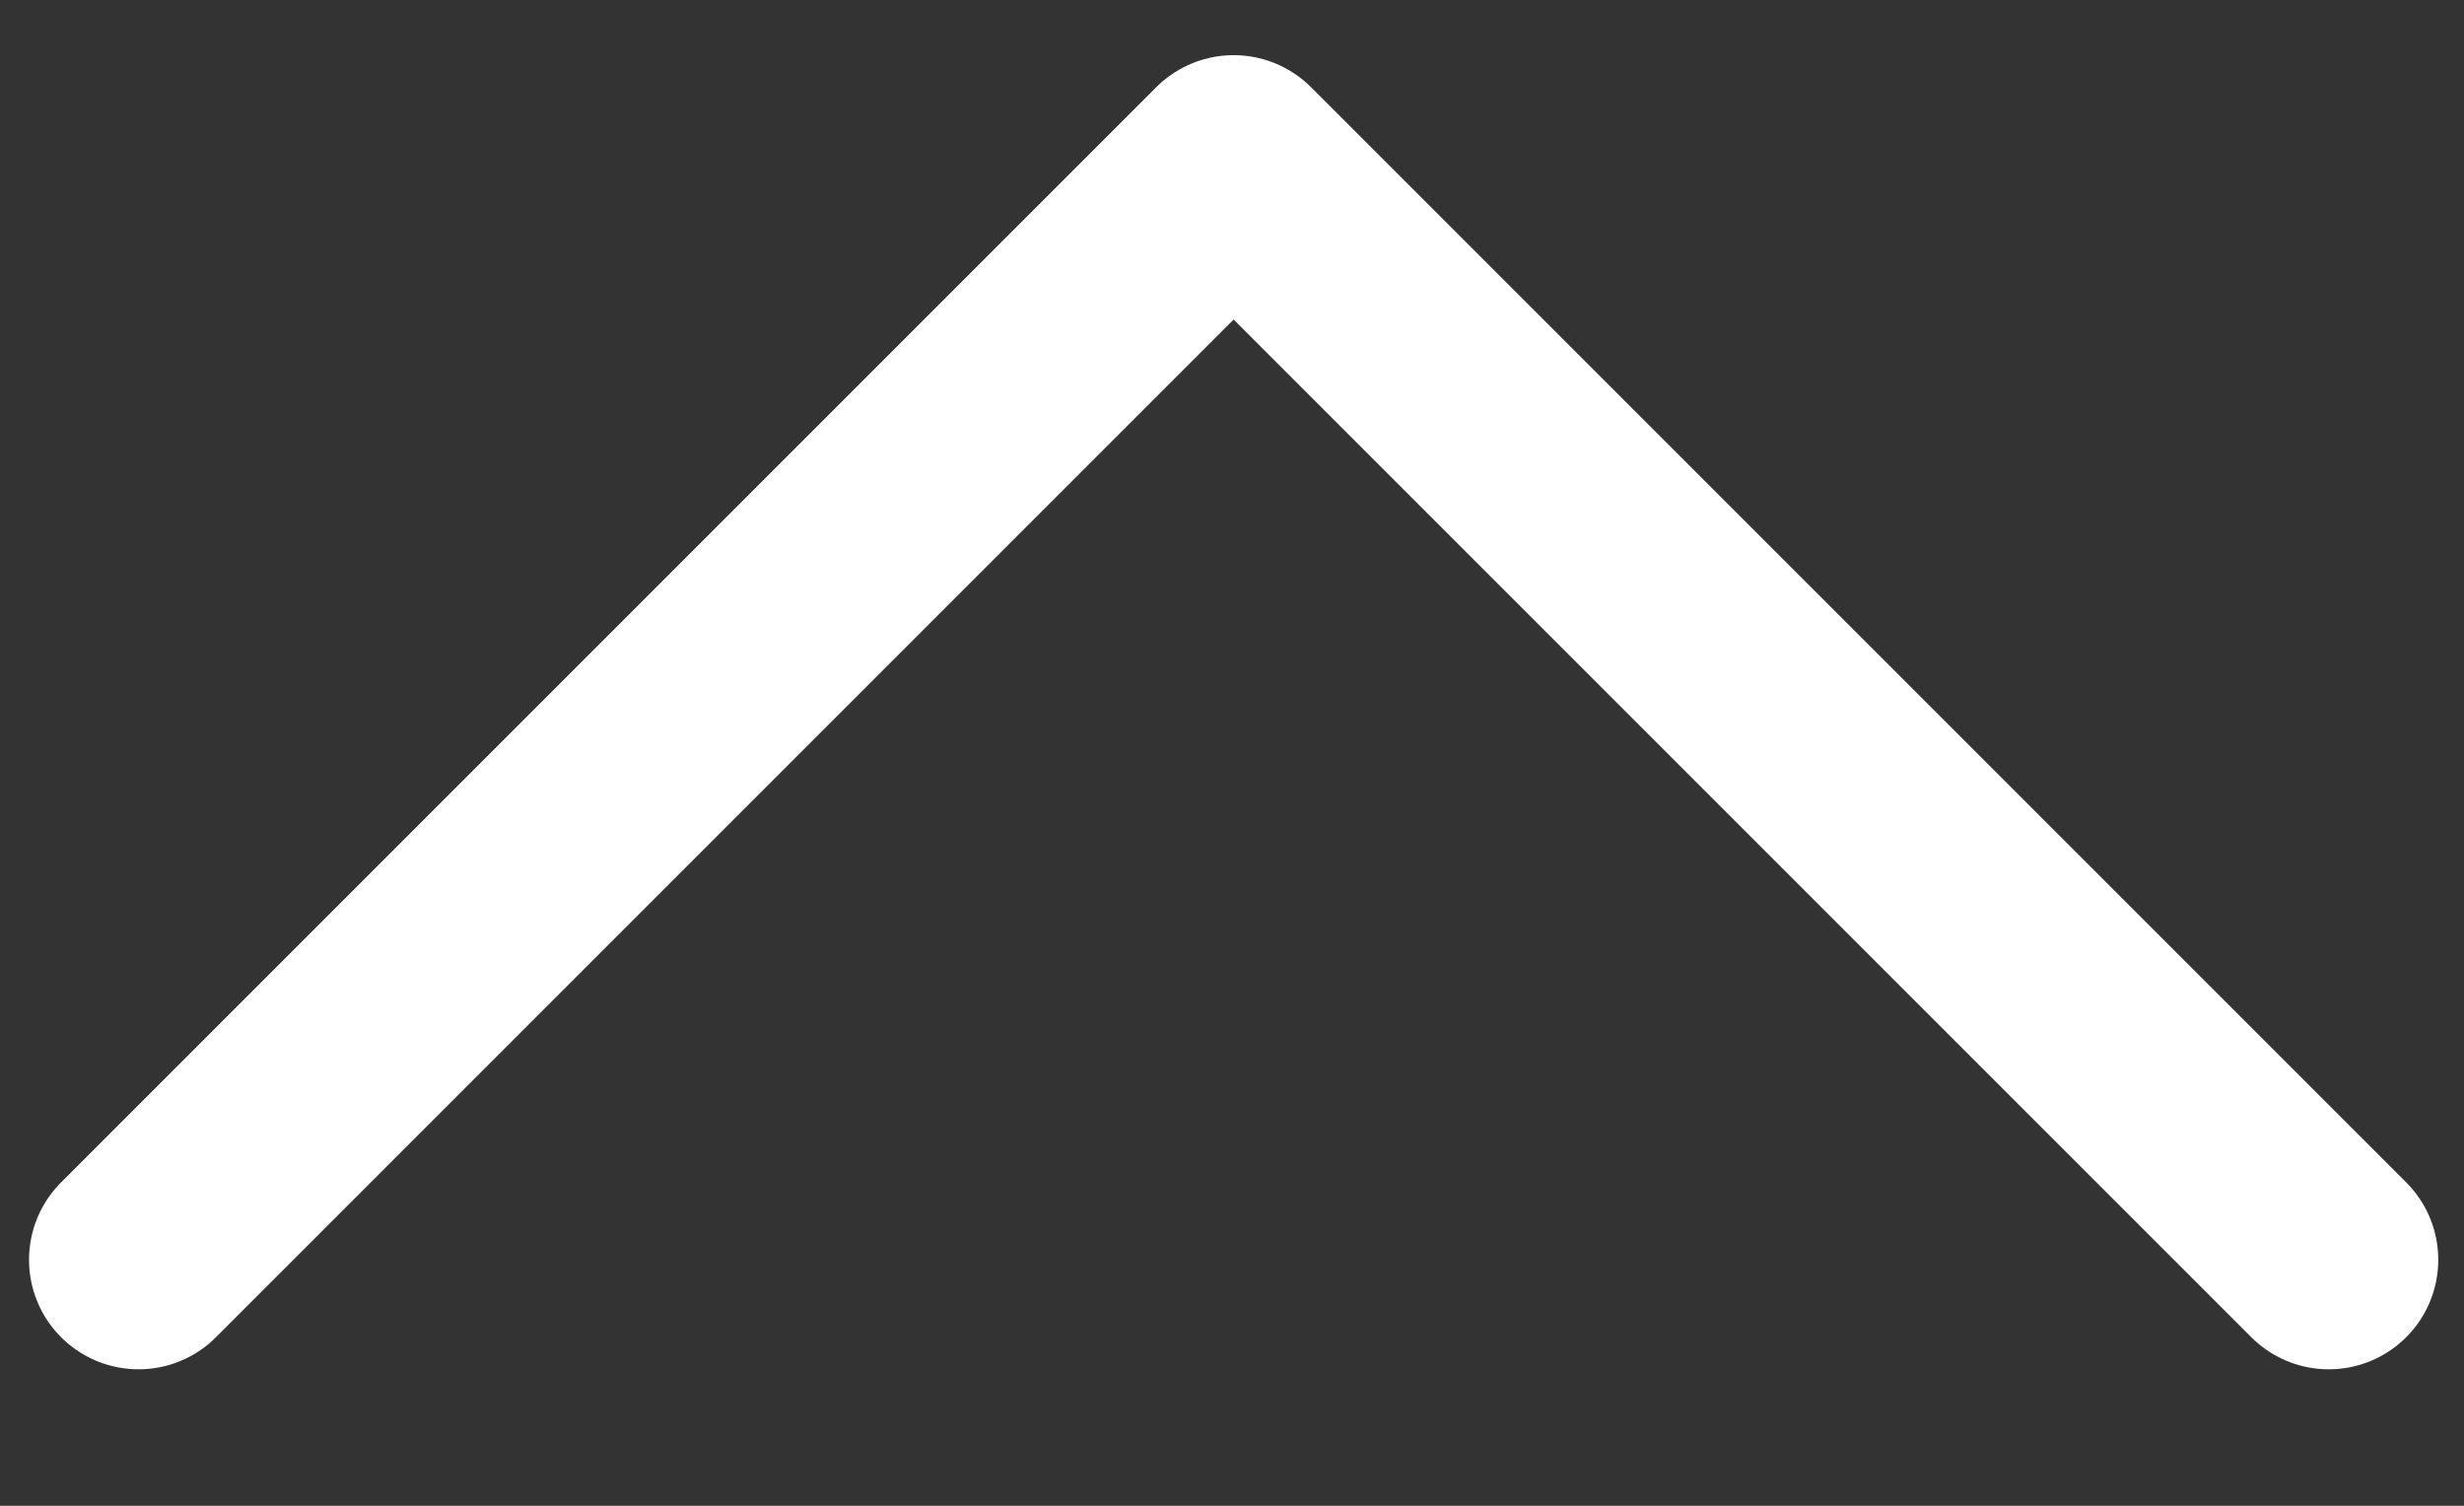 <svg width="18" height="11" viewBox="0 0 18 11" fill="none" xmlns="http://www.w3.org/2000/svg">
<rect x="0" y="0" width="18" height="11" fill="#333333" stroke="none"/>
<path d="M1.012 9.203L9.012 1.203L17.012 9.203" stroke="white" stroke-width="1.6" stroke-linecap="round" stroke-linejoin="round"/>
</svg>

